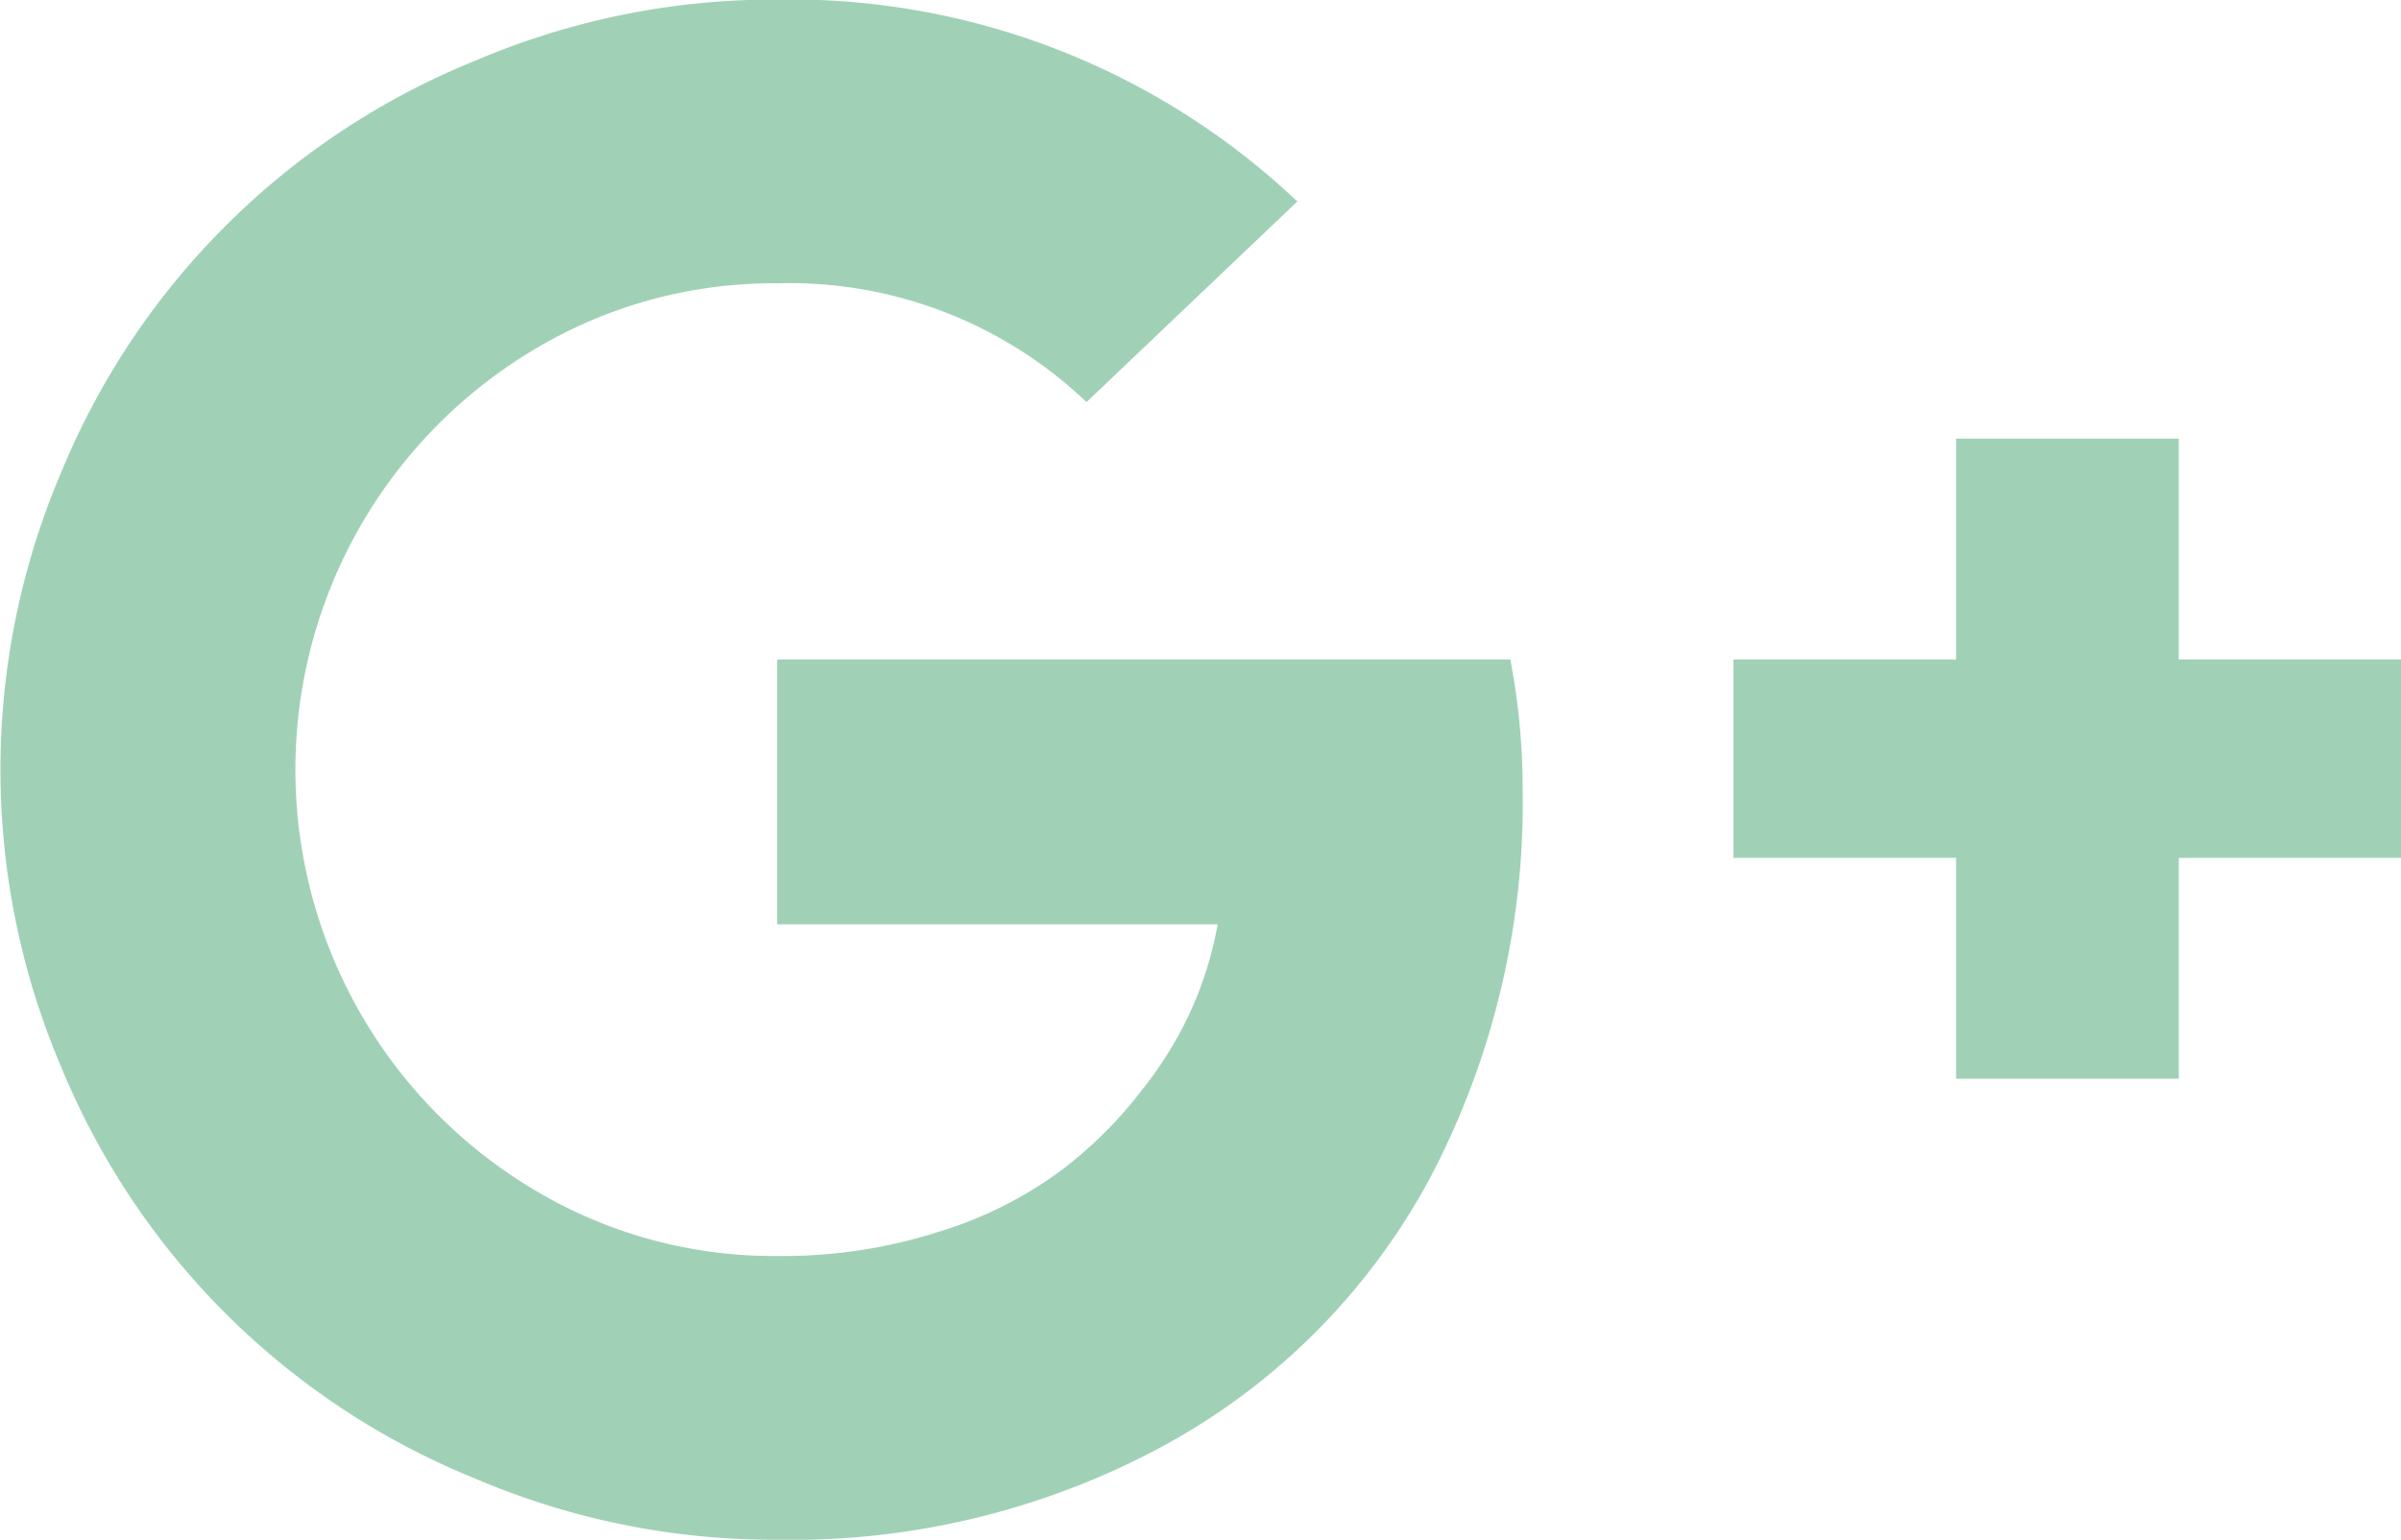 <svg xmlns="http://www.w3.org/2000/svg" width="54.56" height="35" viewBox="0 0 54.56 35">
  <defs>
    <style>
      .cls-1 {
        fill: #a0d1b6;
        fill-rule: evenodd;
      }
    </style>
  </defs>
  <path id="share-gplus.svg" class="cls-1" d="M3406.82,2261.9a18.308,18.308,0,0,1-2.09,8.85,15.01,15.01,0,0,1-5.97,6.06,17.742,17.742,0,0,1-8.88,2.19,17.276,17.276,0,0,1-6.86-1.39,17.106,17.106,0,0,1-9.39-9.31,17.239,17.239,0,0,1,0-13.61,17.106,17.106,0,0,1,9.39-9.31,17.276,17.276,0,0,1,6.86-1.39,16.75,16.75,0,0,1,11.82,4.59l-4.79,4.56a9.777,9.777,0,0,0-7.03-2.7,10.581,10.581,0,0,0-5.48,1.48,11.118,11.118,0,0,0,0,19.15,10.581,10.581,0,0,0,5.48,1.48,11.625,11.625,0,0,0,3.67-.55,9.174,9.174,0,0,0,2.75-1.37,9.621,9.621,0,0,0,1.89-1.88,8.5,8.5,0,0,0,1.18-1.98,8.41,8.41,0,0,0,.52-1.76h-10.01v-6.02h16.66A15.563,15.563,0,0,1,3406.82,2261.9Zm19.96-2.91v4.51h-5.05v5.02h-5.06v-5.02h-5.06v-4.51h5.06v-5.02h5.06v5.02h5.05Z" transform="translate(-3372.22 -2244)"/>
</svg>
